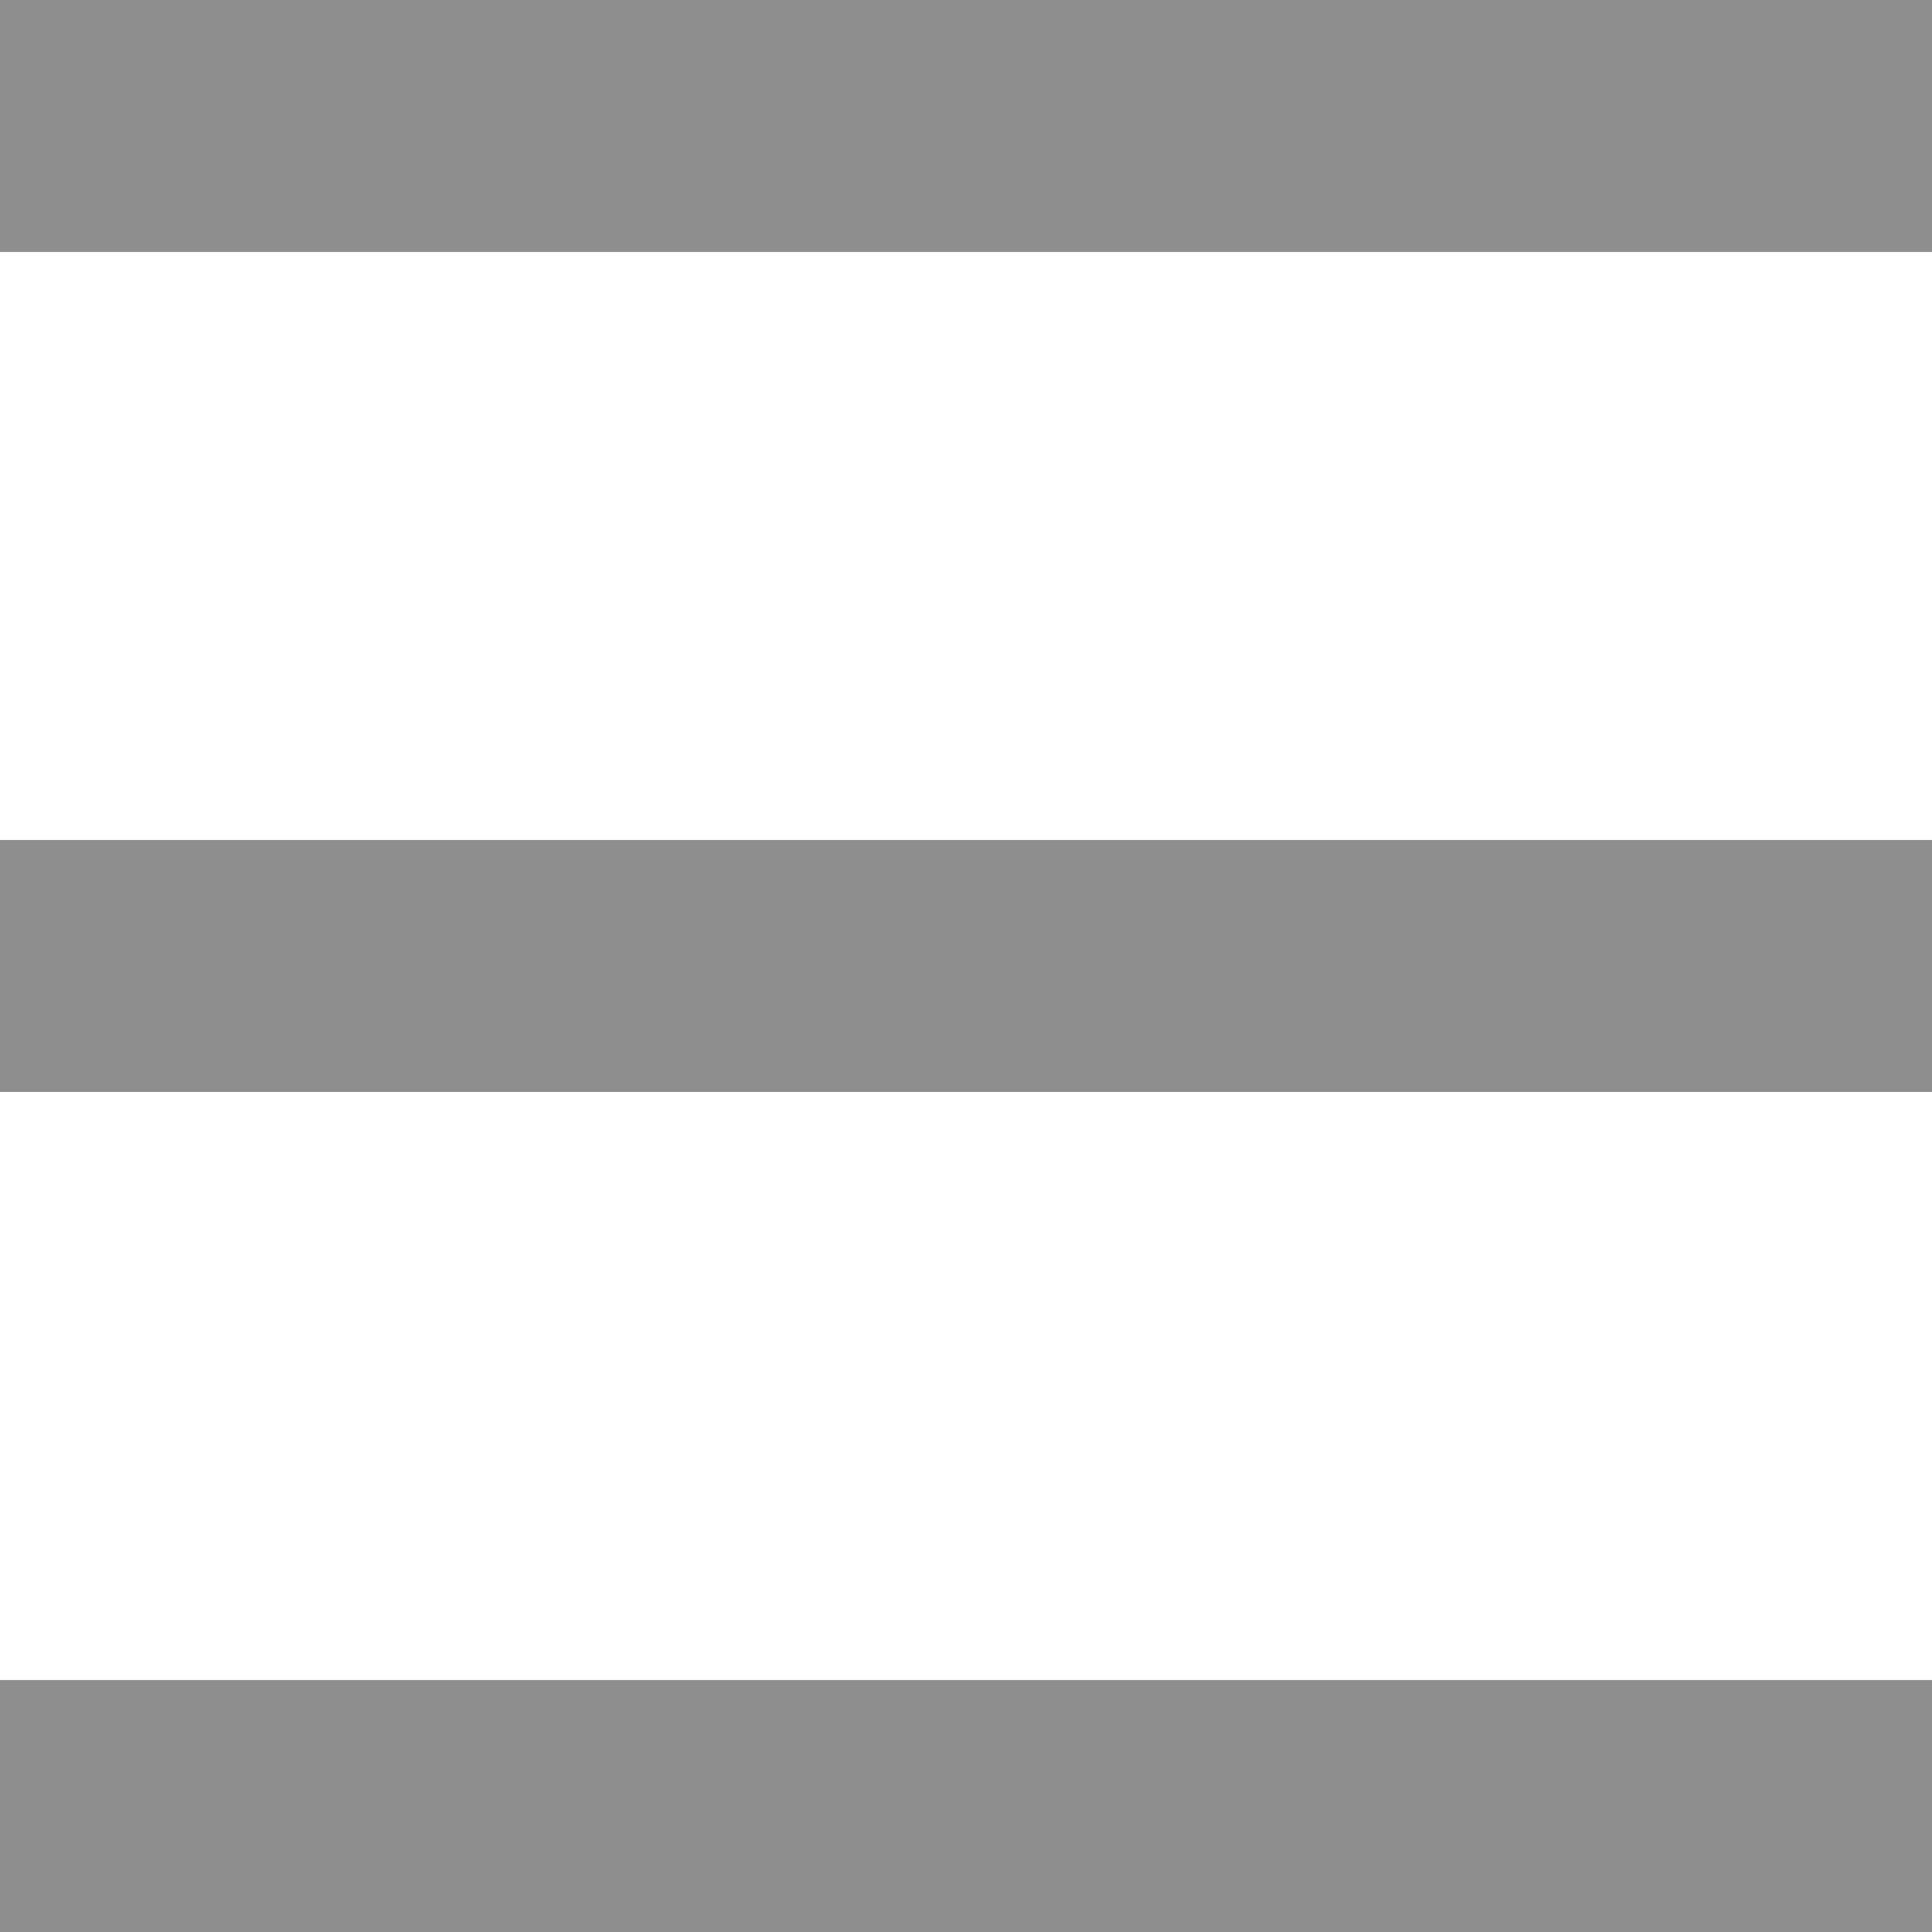 <?xml version="1.0" encoding="utf-8"?>
<!-- Generator: Adobe Illustrator 17.0.0, SVG Export Plug-In . SVG Version: 6.00 Build 0)  -->
<!DOCTYPE svg PUBLIC "-//W3C//DTD SVG 1.1//EN" "http://www.w3.org/Graphics/SVG/1.1/DTD/svg11.dtd">
<svg version="1.1" id="Layer_1" xmlns="http://www.w3.org/2000/svg" xmlns:xlink="http://www.w3.org/1999/xlink" x="0px" y="0px"
	 width="70.866px" height="70.866px" viewBox="42.522 85.037 70.866 70.866" enable-background="new 42.522 85.037 70.866 70.866"
	 xml:space="preserve">
<g>
	<rect x="42.522" y="85.037" fill="#8E8E8E" width="70.866" height="9.243"/>
	<rect x="42.522" y="146.66" fill="#8E8E8E" width="70.866" height="9.243"/>
	<rect x="42.522" y="115.848" fill="#8E8E8E" width="70.866" height="9.243"/>
</g>
</svg>
